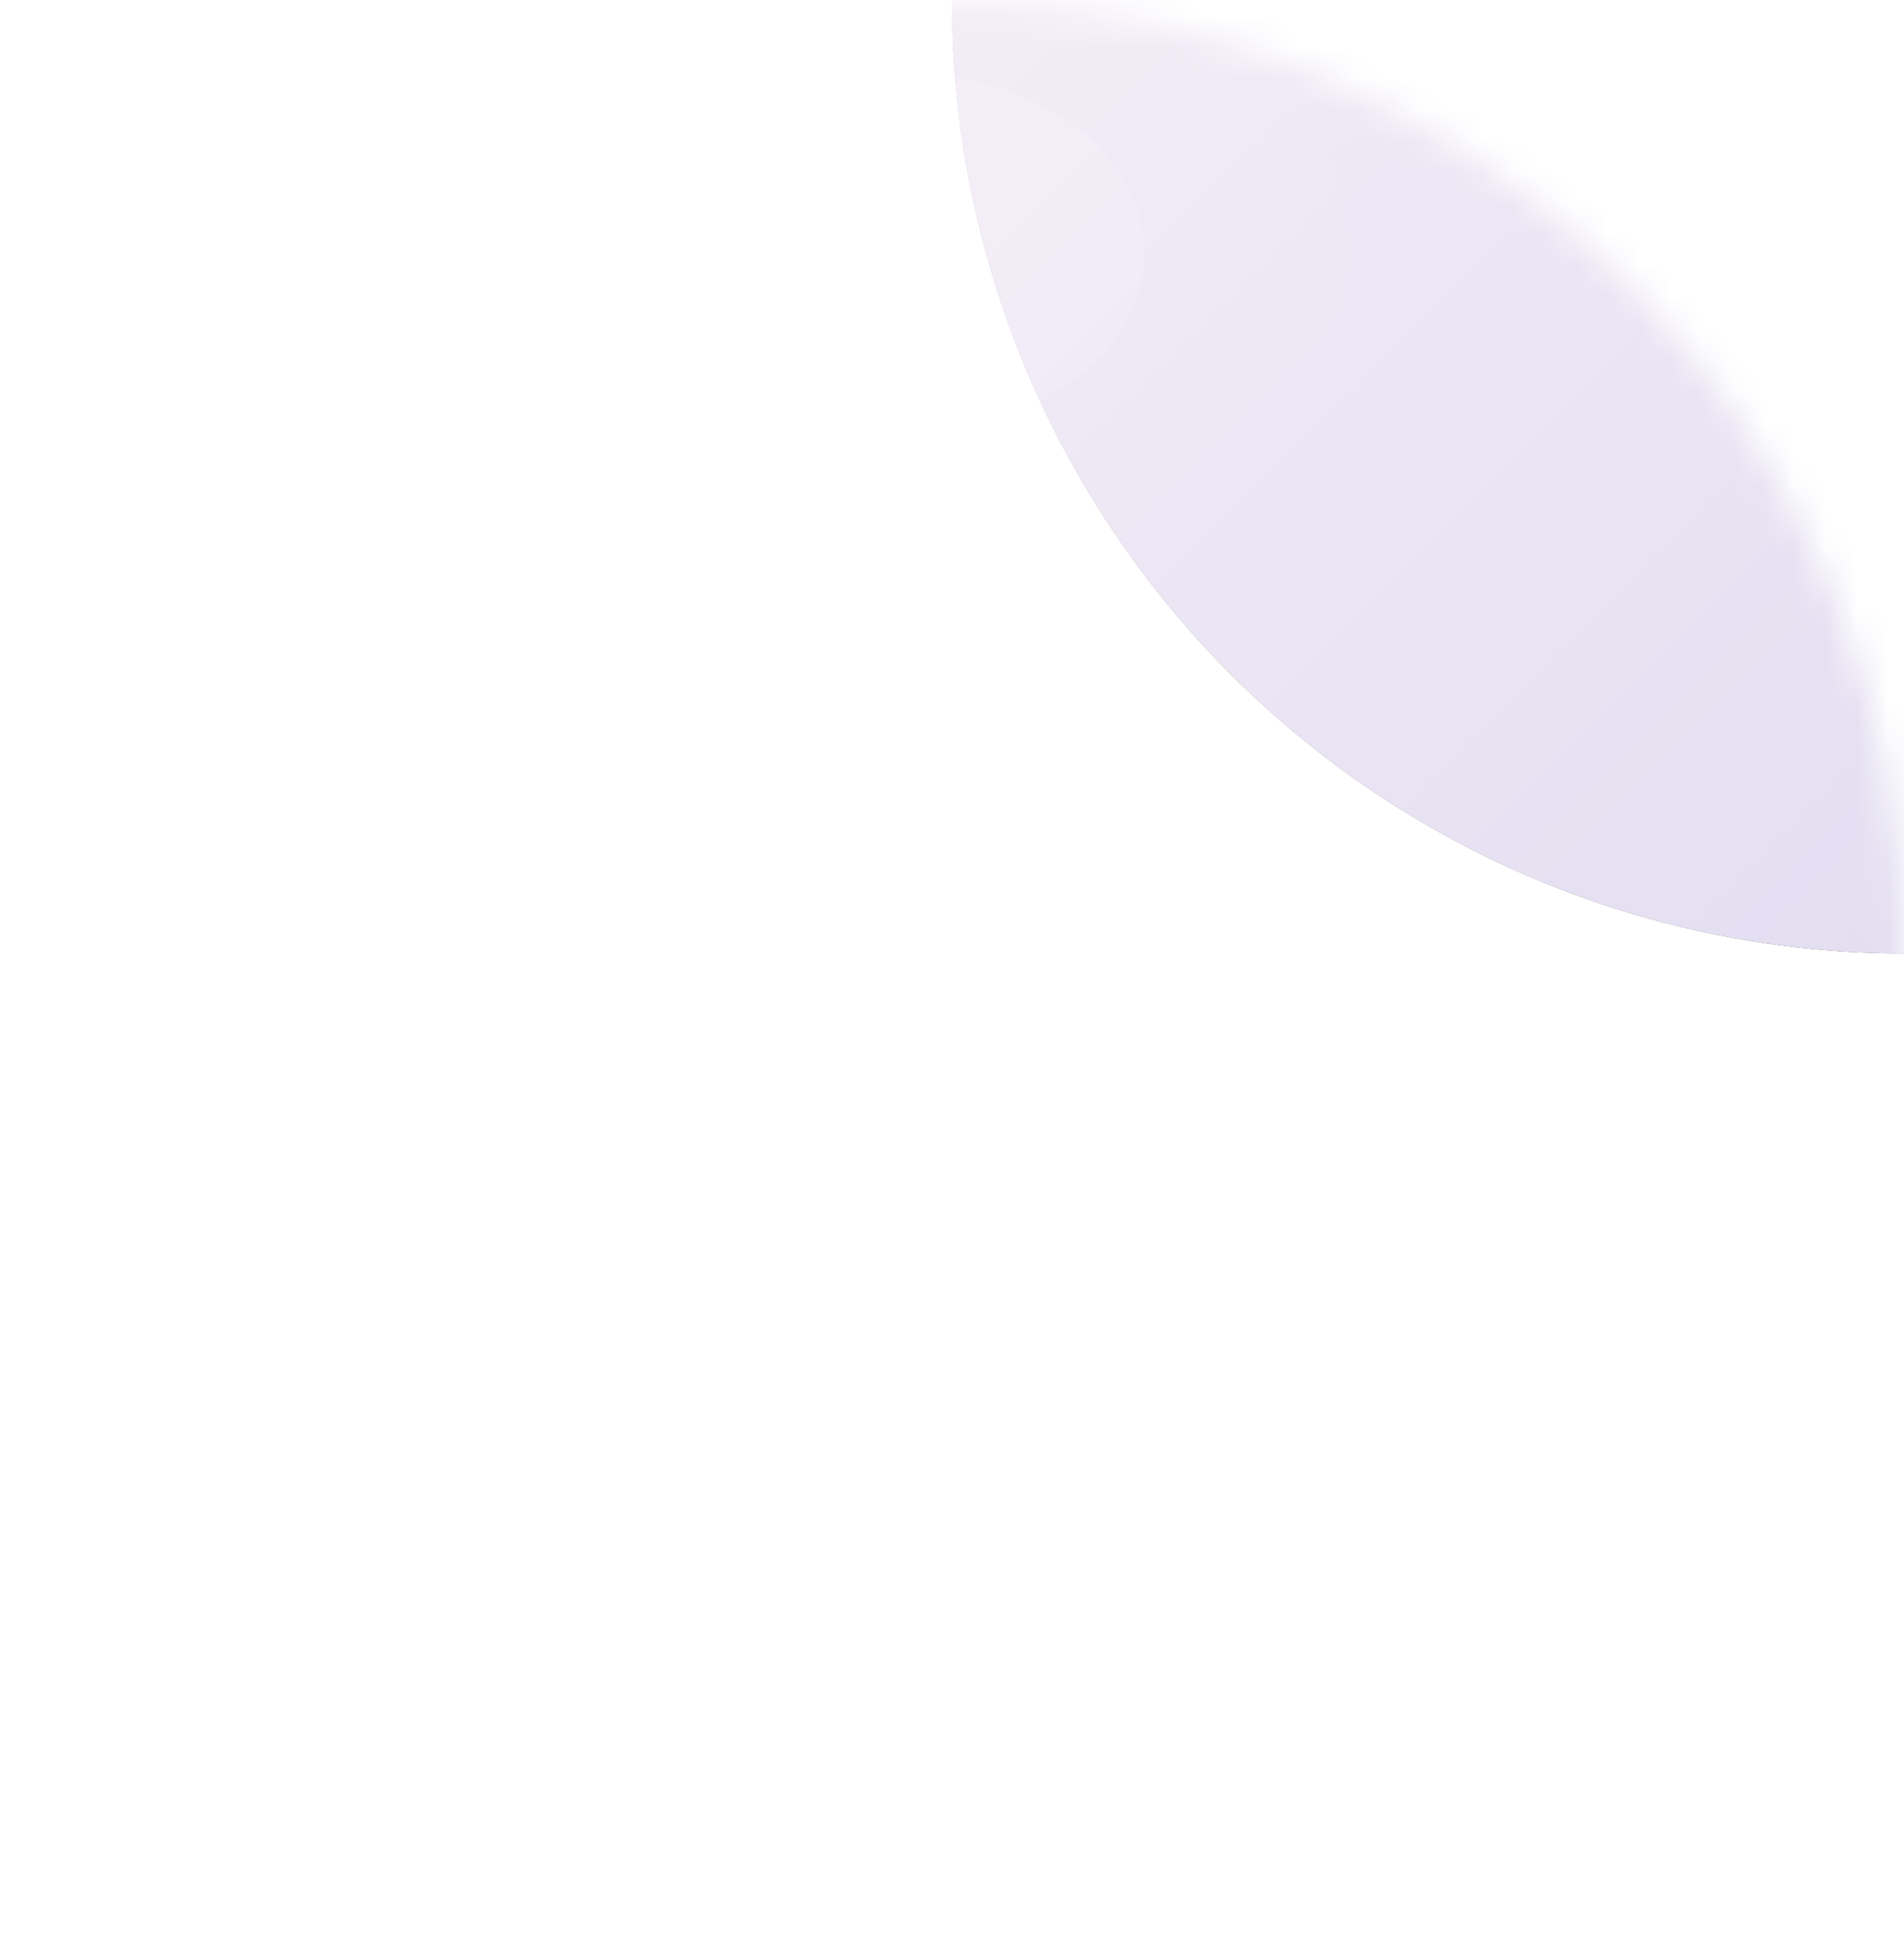 <svg width="61" height="62" viewBox="0 0 61 62" fill="none" xmlns="http://www.w3.org/2000/svg">
<circle cx="30.5" cy="30.5" r="30.5" transform="matrix(-1 0 0 1 61 0.033)" fill="white"/>
<mask id="mask0_168_10622" style="mask-type:alpha" maskUnits="userSpaceOnUse" x="0" y="0" width="61" height="62">
<circle cx="30.5" cy="30.5" r="30.5" transform="matrix(-1 0 0 1 61 0.033)" fill="url(#paint0_linear_168_10622)"/>
</mask>
<g mask="url(#mask0_168_10622)">
<g filter="url(#filter0_iiiiif_168_10622)">
<circle cx="30.5" cy="30.5" r="30.5" transform="matrix(-1 0 0 1 61 0.033)" fill="url(#paint1_linear_168_10622)"/>
<circle cx="30.5" cy="30.5" r="30.5" transform="matrix(-1 0 0 1 61 0.033)" fill="url(#paint2_linear_168_10622)" style="mix-blend-mode:hard-light"/>
</g>
<g style="mix-blend-mode:plus-lighter" opacity="0.5" filter="url(#filter1_f_168_10622)">
<path d="M29.633 61.686C29.633 61.686 44.232 61.245 53.5 50.096C62.768 38.948 61.811 26.459 61.811 26.459" stroke="url(#paint3_linear_168_10622)" stroke-width="0.61"/>
</g>
<g style="mix-blend-mode:plus-lighter" opacity="0.03" filter="url(#filter2_f_168_10622)">
<ellipse cx="13.839" cy="10.599" rx="13.839" ry="10.599" transform="matrix(-1 0 0 1 43.157 -2.516)" fill="white"/>
</g>
<g style="mix-blend-mode:plus-lighter" opacity="0.1" filter="url(#filter3_f_168_10622)">
<ellipse cx="7.358" cy="5.643" rx="7.358" ry="5.643" transform="matrix(-1 0 0 1 36.676 2.44)" fill="white"/>
</g>
<g style="mix-blend-mode:plus-lighter" opacity="0.03" filter="url(#filter4_f_168_10622)">
<ellipse cx="8.54" cy="6.558" rx="8.54" ry="6.558" transform="matrix(-1 0 0 1 23.79 11.666)" fill="white"/>
</g>
<g style="mix-blend-mode:plus-lighter" opacity="0.1" filter="url(#filter5_f_168_10622)">
<ellipse cx="5.261" cy="4.041" rx="5.261" ry="4.041" transform="matrix(-1 0 0 1 20.511 14.182)" fill="white"/>
</g>
<g style="mix-blend-mode:plus-lighter" opacity="0.04" filter="url(#filter6_f_168_10622)">
<ellipse cx="18.193" cy="10.789" rx="18.193" ry="10.789" transform="matrix(-0.823 0.568 0.568 0.823 9.774 11.285)" fill="white"/>
</g>
<g style="mix-blend-mode:plus-lighter" opacity="0.01" filter="url(#filter7_f_168_10622)">
<ellipse cx="10.082" cy="5.979" rx="10.082" ry="5.979" transform="matrix(-0.823 0.568 0.568 0.823 7.921 21.884)" fill="white"/>
</g>
</g>
<defs>
<filter id="filter0_iiiiif_168_10622" x="-7.625" y="-15.217" width="83.875" height="83.875" filterUnits="userSpaceOnUse" color-interpolation-filters="sRGB">
<feFlood flood-opacity="0" result="BackgroundImageFix"/>
<feBlend mode="normal" in="SourceGraphic" in2="BackgroundImageFix" result="shape"/>
<feColorMatrix in="SourceAlpha" type="matrix" values="0 0 0 0 0 0 0 0 0 0 0 0 0 0 0 0 0 0 127 0" result="hardAlpha"/>
<feOffset dx="-7.625" dy="7.625"/>
<feGaussianBlur stdDeviation="9.531"/>
<feComposite in2="hardAlpha" operator="arithmetic" k2="-1" k3="1"/>
<feColorMatrix type="matrix" values="0 0 0 0 1 0 0 0 0 1 0 0 0 0 1 0 0 0 0.25 0"/>
<feBlend mode="lighten" in2="shape" result="effect1_innerShadow_168_10622"/>
<feColorMatrix in="SourceAlpha" type="matrix" values="0 0 0 0 0 0 0 0 0 0 0 0 0 0 0 0 0 0 127 0" result="hardAlpha"/>
<feOffset dx="7.625" dy="-7.625"/>
<feGaussianBlur stdDeviation="5.719"/>
<feComposite in2="hardAlpha" operator="arithmetic" k2="-1" k3="1"/>
<feColorMatrix type="matrix" values="0 0 0 0 0.741 0 0 0 0 0.686 0 0 0 0 0.816 0 0 0 1 0"/>
<feBlend mode="normal" in2="effect1_innerShadow_168_10622" result="effect2_innerShadow_168_10622"/>
<feColorMatrix in="SourceAlpha" type="matrix" values="0 0 0 0 0 0 0 0 0 0 0 0 0 0 0 0 0 0 127 0" result="hardAlpha"/>
<feOffset dx="11.438" dy="-11.438"/>
<feGaussianBlur stdDeviation="9.531"/>
<feComposite in2="hardAlpha" operator="arithmetic" k2="-1" k3="1"/>
<feColorMatrix type="matrix" values="0 0 0 0 0.741 0 0 0 0 0.686 0 0 0 0 0.816 0 0 0 1 0"/>
<feBlend mode="normal" in2="effect2_innerShadow_168_10622" result="effect3_innerShadow_168_10622"/>
<feColorMatrix in="SourceAlpha" type="matrix" values="0 0 0 0 0 0 0 0 0 0 0 0 0 0 0 0 0 0 127 0" result="hardAlpha"/>
<feOffset dx="15.25" dy="-15.25"/>
<feGaussianBlur stdDeviation="9.531"/>
<feComposite in2="hardAlpha" operator="arithmetic" k2="-1" k3="1"/>
<feColorMatrix type="matrix" values="0 0 0 0 0.742 0 0 0 0 0.685 0 0 0 0 0.815 0 0 0 1 0"/>
<feBlend mode="multiply" in2="effect3_innerShadow_168_10622" result="effect4_innerShadow_168_10622"/>
<feColorMatrix in="SourceAlpha" type="matrix" values="0 0 0 0 0 0 0 0 0 0 0 0 0 0 0 0 0 0 127 0" result="hardAlpha"/>
<feOffset dx="3.812" dy="-3.812"/>
<feGaussianBlur stdDeviation="4.766"/>
<feComposite in2="hardAlpha" operator="arithmetic" k2="-1" k3="1"/>
<feColorMatrix type="matrix" values="0 0 0 0 0.741 0 0 0 0 0.686 0 0 0 0 0.816 0 0 0 1 0"/>
<feBlend mode="normal" in2="effect4_innerShadow_168_10622" result="effect5_innerShadow_168_10622"/>
<feGaussianBlur stdDeviation="0.381" result="effect6_foregroundBlur_168_10622"/>
</filter>
<filter id="filter1_f_168_10622" x="27.337" y="24.148" width="37.095" height="40.13" filterUnits="userSpaceOnUse" color-interpolation-filters="sRGB">
<feFlood flood-opacity="0" result="BackgroundImageFix"/>
<feBlend mode="normal" in="SourceGraphic" in2="BackgroundImageFix" result="shape"/>
<feGaussianBlur stdDeviation="1.144" result="effect1_foregroundBlur_168_10622"/>
</filter>
<filter id="filter2_f_168_10622" x="7.854" y="-10.141" width="42.929" height="36.447" filterUnits="userSpaceOnUse" color-interpolation-filters="sRGB">
<feFlood flood-opacity="0" result="BackgroundImageFix"/>
<feBlend mode="normal" in="SourceGraphic" in2="BackgroundImageFix" result="shape"/>
<feGaussianBlur stdDeviation="3.812" result="effect1_foregroundBlur_168_10622"/>
</filter>
<filter id="filter3_f_168_10622" x="14.335" y="-5.185" width="29.966" height="26.535" filterUnits="userSpaceOnUse" color-interpolation-filters="sRGB">
<feFlood flood-opacity="0" result="BackgroundImageFix"/>
<feBlend mode="normal" in="SourceGraphic" in2="BackgroundImageFix" result="shape"/>
<feGaussianBlur stdDeviation="3.812" result="effect1_foregroundBlur_168_10622"/>
</filter>
<filter id="filter4_f_168_10622" x="-0.915" y="4.041" width="32.33" height="28.365" filterUnits="userSpaceOnUse" color-interpolation-filters="sRGB">
<feFlood flood-opacity="0" result="BackgroundImageFix"/>
<feBlend mode="normal" in="SourceGraphic" in2="BackgroundImageFix" result="shape"/>
<feGaussianBlur stdDeviation="3.812" result="effect1_foregroundBlur_168_10622"/>
</filter>
<filter id="filter5_f_168_10622" x="2.364" y="6.558" width="25.773" height="23.332" filterUnits="userSpaceOnUse" color-interpolation-filters="sRGB">
<feFlood flood-opacity="0" result="BackgroundImageFix"/>
<feBlend mode="normal" in="SourceGraphic" in2="BackgroundImageFix" result="shape"/>
<feGaussianBlur stdDeviation="3.812" result="effect1_foregroundBlur_168_10622"/>
</filter>
<filter id="filter6_f_168_10622" x="-22.871" y="9.249" width="47.612" height="42.505" filterUnits="userSpaceOnUse" color-interpolation-filters="sRGB">
<feFlood flood-opacity="0" result="BackgroundImageFix"/>
<feBlend mode="normal" in="SourceGraphic" in2="BackgroundImageFix" result="shape"/>
<feGaussianBlur stdDeviation="3.812" result="effect1_foregroundBlur_168_10622"/>
</filter>
<filter id="filter7_f_168_10622" x="-13.569" y="17.356" width="33.184" height="30.353" filterUnits="userSpaceOnUse" color-interpolation-filters="sRGB">
<feFlood flood-opacity="0" result="BackgroundImageFix"/>
<feBlend mode="normal" in="SourceGraphic" in2="BackgroundImageFix" result="shape"/>
<feGaussianBlur stdDeviation="3.812" result="effect1_foregroundBlur_168_10622"/>
</filter>
<linearGradient id="paint0_linear_168_10622" x1="0" y1="61" x2="61" y2="0" gradientUnits="userSpaceOnUse">
<stop/>
<stop offset="1" stop-opacity="0.3"/>
</linearGradient>
<linearGradient id="paint1_linear_168_10622" x1="0" y1="61" x2="61" y2="0" gradientUnits="userSpaceOnUse">
<stop/>
<stop offset="1" stop-color="#C0C0C0"/>
</linearGradient>
<linearGradient id="paint2_linear_168_10622" x1="61" y1="-3.63588e-06" x2="3.63588e-06" y2="61" gradientUnits="userSpaceOnUse">
<stop stop-color="#E7D7EE"/>
<stop offset="1" stop-color="#D9D7EE"/>
</linearGradient>
<linearGradient id="paint3_linear_168_10622" x1="29.633" y1="61.686" x2="61.006" y2="25.756" gradientUnits="userSpaceOnUse">
<stop stop-color="white" stop-opacity="0"/>
<stop offset="0.505" stop-color="white"/>
<stop offset="1" stop-color="white" stop-opacity="0"/>
</linearGradient>
</defs>
</svg>
